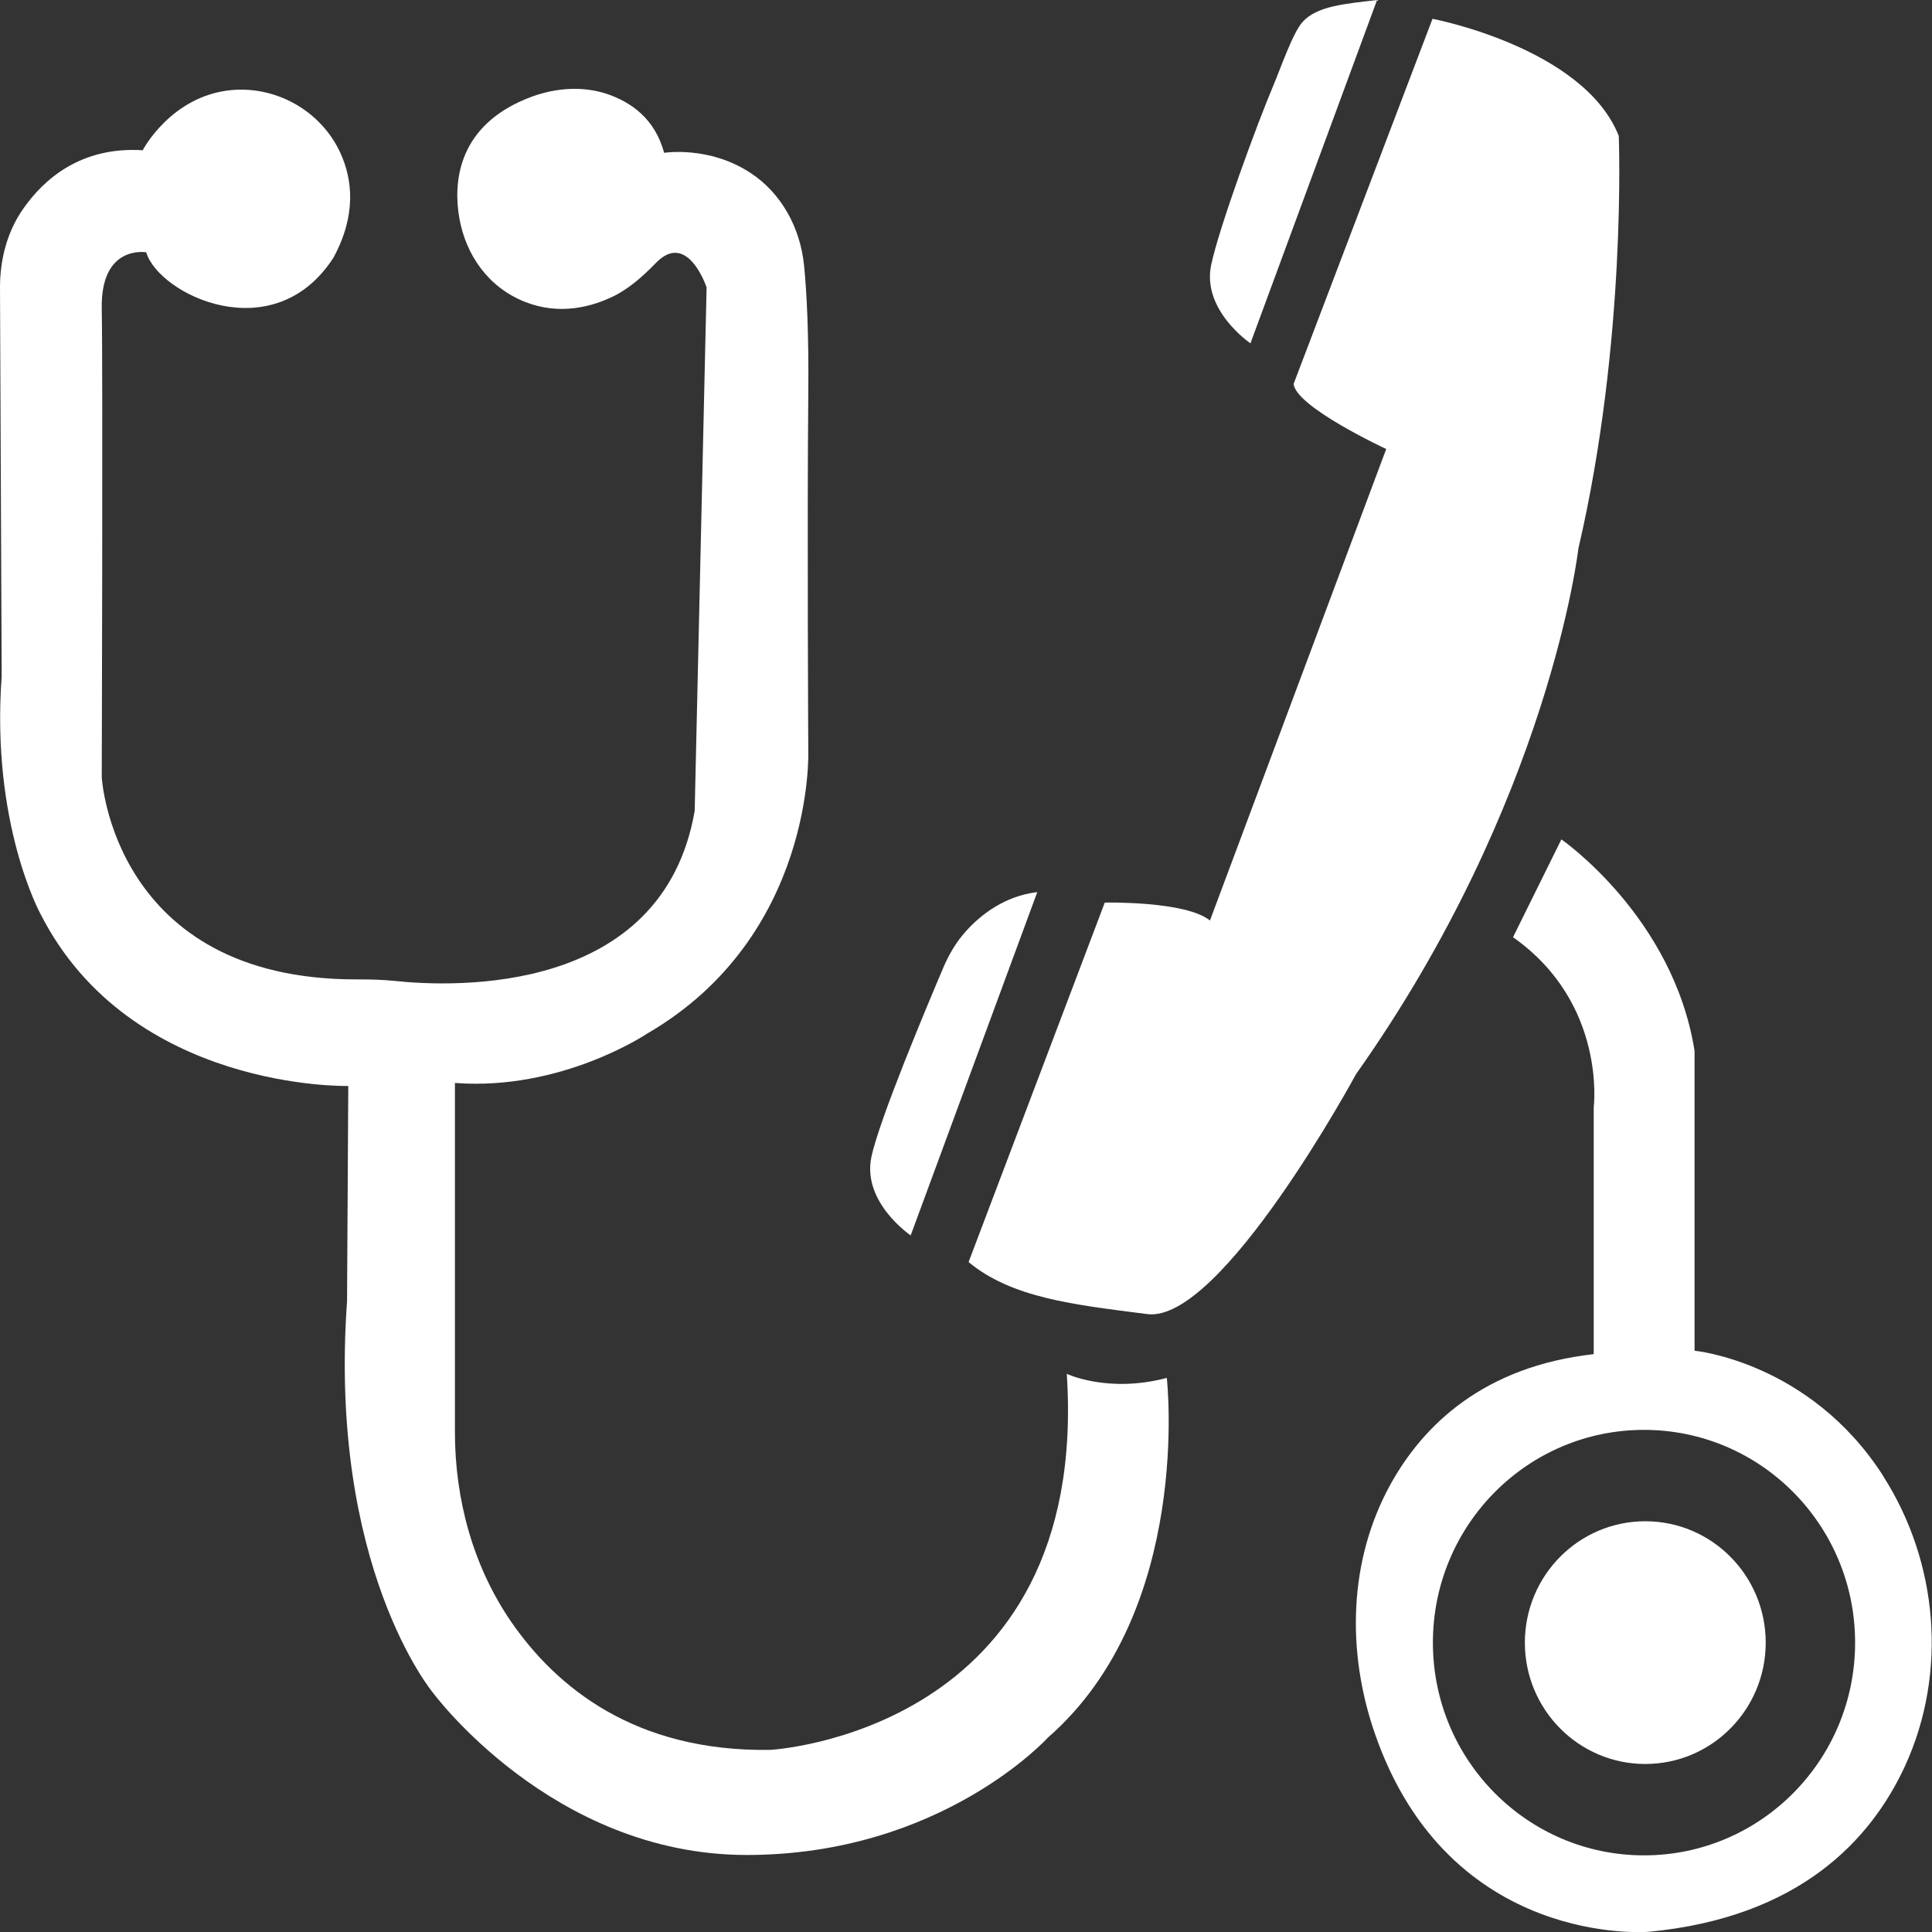 <svg width="30" height="30" viewBox="0 0 30 30" fill="none" xmlns="http://www.w3.org/2000/svg">
<rect x="0" y="0" width="30" height="30" fill="#333333" stroke="none"/>
<g clip-path="url(#clip0_288_4)">
<path d="M2.269 3.918C2.269 3.918 1.557 3.792 1.58 4.802C1.599 5.816 1.58 12.07 1.58 12.07C1.58 12.07 1.754 15.214 5.54 15.208C5.735 15.208 5.929 15.211 6.121 15.231C7.051 15.331 10.289 15.46 10.787 12.592L10.972 4.463C10.972 4.463 10.678 3.576 10.187 4.081C9.976 4.297 9.752 4.5 9.478 4.623C9.108 4.792 8.594 4.902 8.05 4.643C7.506 4.384 7.189 3.862 7.117 3.284C7.044 2.705 7.186 1.894 8.264 1.499C8.64 1.363 9.056 1.333 9.435 1.462C9.785 1.582 10.17 1.835 10.312 2.373C10.312 2.373 11.008 2.26 11.654 2.685C12.136 3.001 12.426 3.539 12.485 4.118C12.525 4.516 12.561 5.158 12.551 6.142C12.532 8.086 12.551 11.665 12.551 11.665C12.551 11.665 12.654 14.54 10.045 16.052C10.045 16.052 8.723 16.942 7.064 16.816V22.237C7.064 23.28 7.344 24.317 7.934 25.178C8.634 26.195 9.857 27.205 11.961 27.172C11.961 27.172 16.928 26.906 16.565 21.333C16.565 21.333 17.205 21.638 18.118 21.396C18.118 21.396 18.53 25.012 16.271 26.982C16.271 26.982 14.619 28.804 11.595 28.804C8.571 28.804 6.718 26.278 6.718 26.278C6.718 26.278 5.095 24.327 5.389 20.203L5.408 16.863C5.408 16.863 2.031 16.946 0.63 14.194C0.63 14.194 -0.142 12.795 0.026 10.502L0 4.46C0 4.028 0.112 3.596 0.359 3.244C0.683 2.778 1.26 2.273 2.216 2.333C2.216 2.333 2.655 1.489 3.591 1.399C4.297 1.333 4.99 1.728 5.286 2.376C5.471 2.782 5.54 3.333 5.178 4.001C4.248 5.44 2.47 4.573 2.272 3.922L2.269 3.918Z" fill="white"/>
<path d="M29.242 22.918C28.104 21.143 26.313 20.974 26.313 20.974V16.318C25.983 14.234 24.245 13.034 24.245 13.034L23.494 14.553C24.954 15.58 24.747 17.198 24.747 17.198V21.027C23.032 21.22 22.095 22.134 21.587 23.057C20.941 24.234 20.908 25.643 21.347 26.913C22.501 30.259 25.601 29.997 25.601 29.997C27.946 29.774 29.057 28.564 29.585 27.414C30.244 25.969 30.096 24.257 29.242 22.921V22.918ZM25.528 28.81C23.718 28.81 22.25 27.331 22.25 25.507C22.25 23.682 23.718 22.203 25.528 22.203C27.339 22.203 28.806 23.682 28.806 25.507C28.806 27.331 27.339 28.81 25.528 28.81Z" fill="white"/>
<path d="M25.548 27.391C26.581 27.391 27.418 26.547 27.418 25.507C27.418 24.466 26.581 23.622 25.548 23.622C24.515 23.622 23.678 24.466 23.678 25.507C23.678 26.547 24.515 27.391 25.548 27.391Z" fill="white"/>
<path d="M16.107 13.852L14.141 19.183C14.141 19.183 13.383 18.671 13.531 17.966C13.653 17.384 14.392 15.627 14.649 15.022C14.738 14.816 14.85 14.623 15.002 14.457C15.226 14.207 15.599 13.912 16.11 13.852H16.107Z" fill="white"/>
<path d="M21.383 0L19.417 5.331C19.417 5.331 18.659 4.819 18.807 4.114C18.929 3.533 19.523 1.914 19.78 1.309C19.869 1.103 20.074 0.508 20.225 0.342C20.45 0.093 20.875 0.06 21.386 0L21.383 0Z" fill="white"/>
<path d="M15.041 19.595L17.155 14.015C17.155 14.015 18.415 13.988 18.788 14.294L21.525 6.972C21.525 6.972 20.123 6.321 20.087 5.962L22.244 0.292C22.244 0.292 24.592 0.738 25.136 2.11C25.136 2.11 25.264 5.278 24.509 8.518C24.509 8.518 24.067 12.423 21.056 16.68C21.056 16.68 18.962 20.552 17.815 20.405C16.667 20.259 15.711 20.153 15.041 19.598V19.595Z" fill="white"/>
</g>
<defs>
<clipPath id="clip0_288_4">
<rect width="30" height="30" fill="white"/>
</clipPath>
</defs>
</svg>
